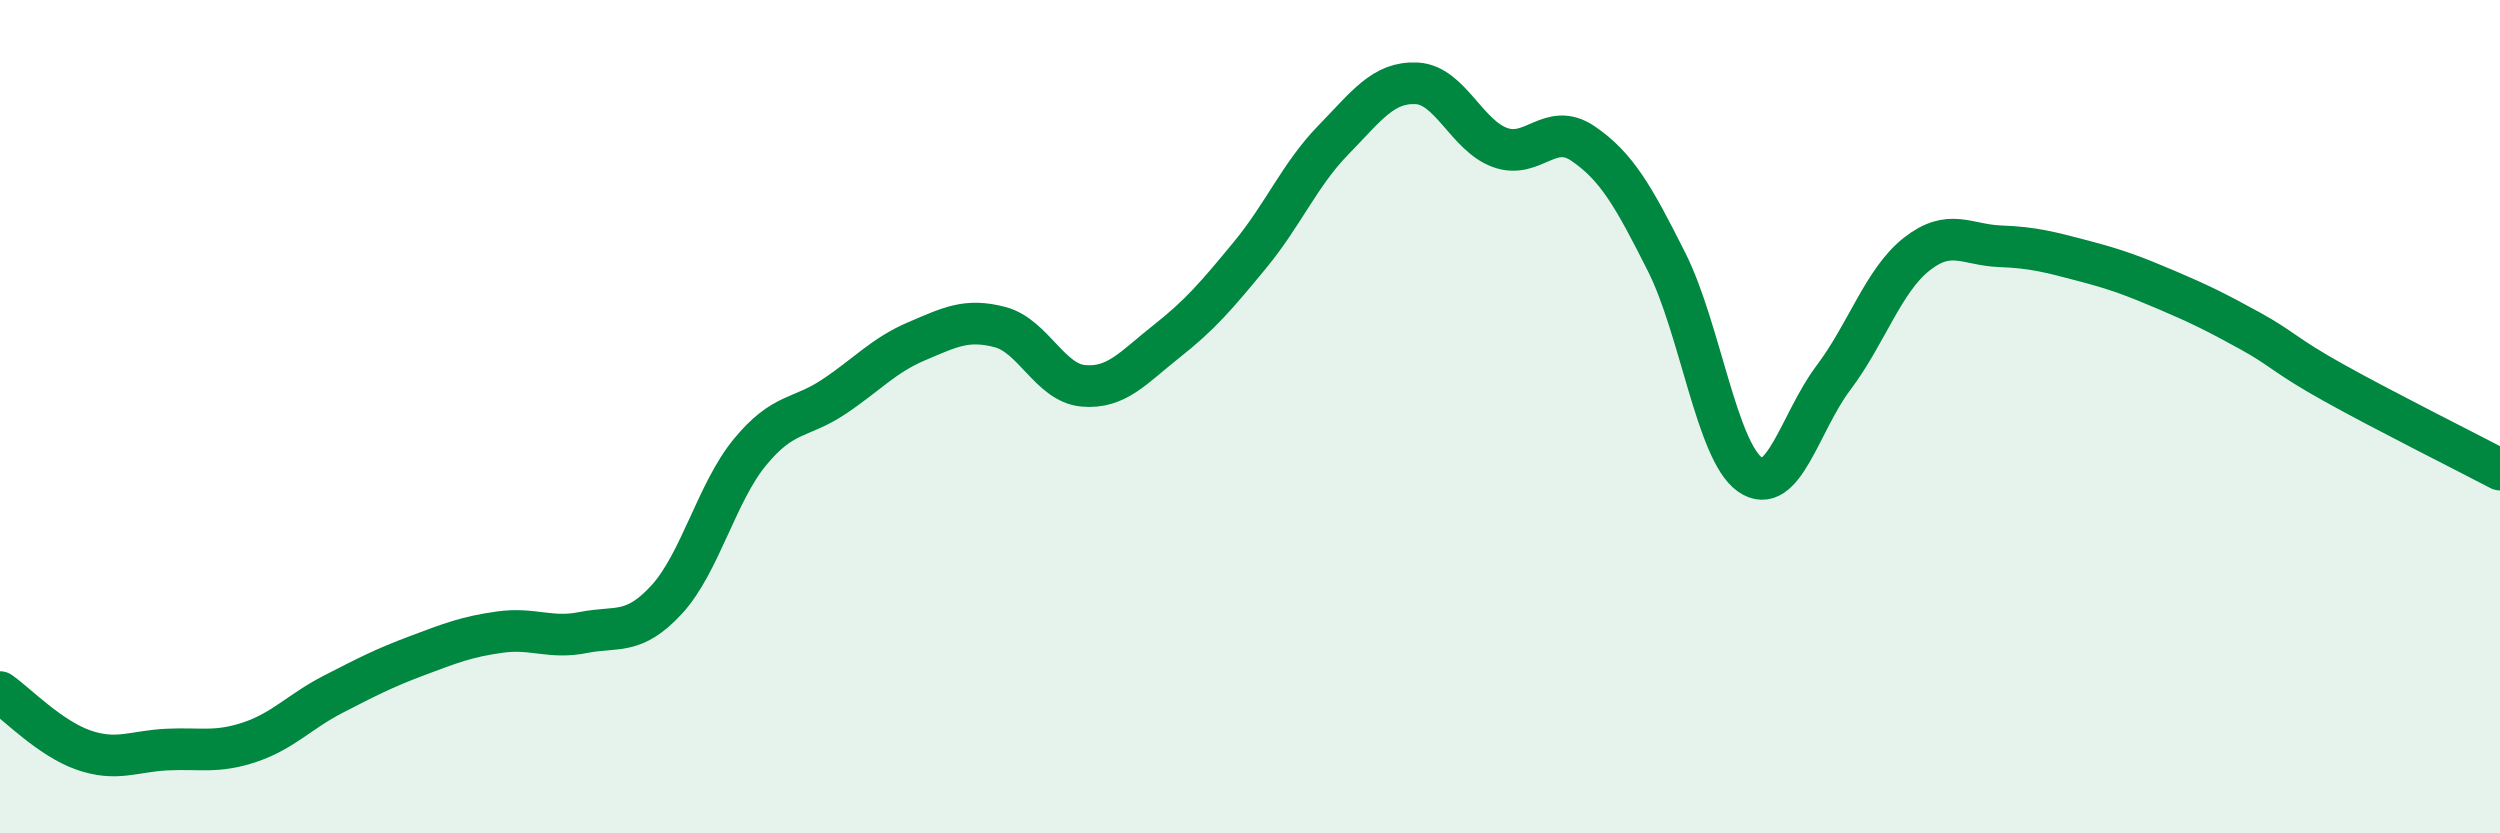 
    <svg width="60" height="20" viewBox="0 0 60 20" xmlns="http://www.w3.org/2000/svg">
      <path
        d="M 0,16.61 C 0.4,16.89 1.2,17.72 2,18 C 2.8,18.28 3.2,18.03 4,17.99 C 4.8,17.95 5.2,18.08 6,17.81 C 6.8,17.54 7.2,17.07 8,16.66 C 8.8,16.25 9.2,16.04 10,15.74 C 10.8,15.44 11.2,15.28 12,15.17 C 12.8,15.06 13.2,15.34 14,15.18 C 14.8,15.02 15.2,15.26 16,14.39 C 16.8,13.52 17.2,11.82 18,10.85 C 18.8,9.88 19.2,10.06 20,9.53 C 20.8,9 21.2,8.53 22,8.19 C 22.8,7.85 23.2,7.64 24,7.85 C 24.8,8.06 25.2,9.19 26,9.26 C 26.8,9.33 27.2,8.82 28,8.19 C 28.8,7.56 29.2,7.09 30,6.12 C 30.8,5.15 31.2,4.18 32,3.36 C 32.8,2.54 33.2,1.96 34,2 C 34.8,2.04 35.2,3.25 36,3.54 C 36.8,3.83 37.2,2.9 38,3.45 C 38.8,4 39.2,4.7 40,6.29 C 40.8,7.88 41.2,10.83 42,11.39 C 42.8,11.95 43.2,10.13 44,9.07 C 44.8,8.01 45.2,6.73 46,6.1 C 46.8,5.47 47.2,5.88 48,5.91 C 48.8,5.94 49.2,6.05 50,6.26 C 50.8,6.47 51.2,6.62 52,6.96 C 52.8,7.3 53.2,7.5 54,7.94 C 54.8,8.38 54.8,8.51 56,9.18 C 57.2,9.85 59.2,10.85 60,11.27L60 20L0 20Z"
        fill="#008740"
        opacity="0.1"
        stroke-linecap="round"
        stroke-linejoin="round"
      />
      <path
        d="M 0,16.61 C 0.4,16.89 1.2,17.72 2,18 C 2.8,18.28 3.2,18.03 4,17.99 C 4.8,17.95 5.2,18.08 6,17.81 C 6.8,17.54 7.2,17.07 8,16.66 C 8.8,16.25 9.2,16.04 10,15.74 C 10.8,15.44 11.2,15.28 12,15.17 C 12.8,15.06 13.2,15.34 14,15.18 C 14.8,15.02 15.2,15.26 16,14.39 C 16.8,13.52 17.2,11.82 18,10.85 C 18.8,9.88 19.2,10.06 20,9.53 C 20.8,9 21.2,8.53 22,8.19 C 22.8,7.85 23.2,7.64 24,7.85 C 24.8,8.06 25.2,9.19 26,9.26 C 26.8,9.33 27.2,8.82 28,8.19 C 28.8,7.56 29.2,7.09 30,6.12 C 30.8,5.15 31.2,4.18 32,3.36 C 32.8,2.54 33.2,1.96 34,2 C 34.8,2.04 35.2,3.25 36,3.54 C 36.8,3.83 37.2,2.9 38,3.45 C 38.8,4 39.2,4.7 40,6.29 C 40.8,7.88 41.2,10.83 42,11.39 C 42.8,11.95 43.2,10.13 44,9.07 C 44.8,8.01 45.2,6.73 46,6.1 C 46.8,5.47 47.2,5.88 48,5.91 C 48.8,5.94 49.2,6.05 50,6.26 C 50.8,6.47 51.2,6.62 52,6.96 C 52.8,7.3 53.2,7.5 54,7.94 C 54.8,8.38 54.8,8.51 56,9.18 C 57.2,9.85 59.2,10.85 60,11.27"
        stroke="#008740"
        stroke-width="1"
        fill="none"
        stroke-linecap="round"
        stroke-linejoin="round"
      />
    </svg>
  